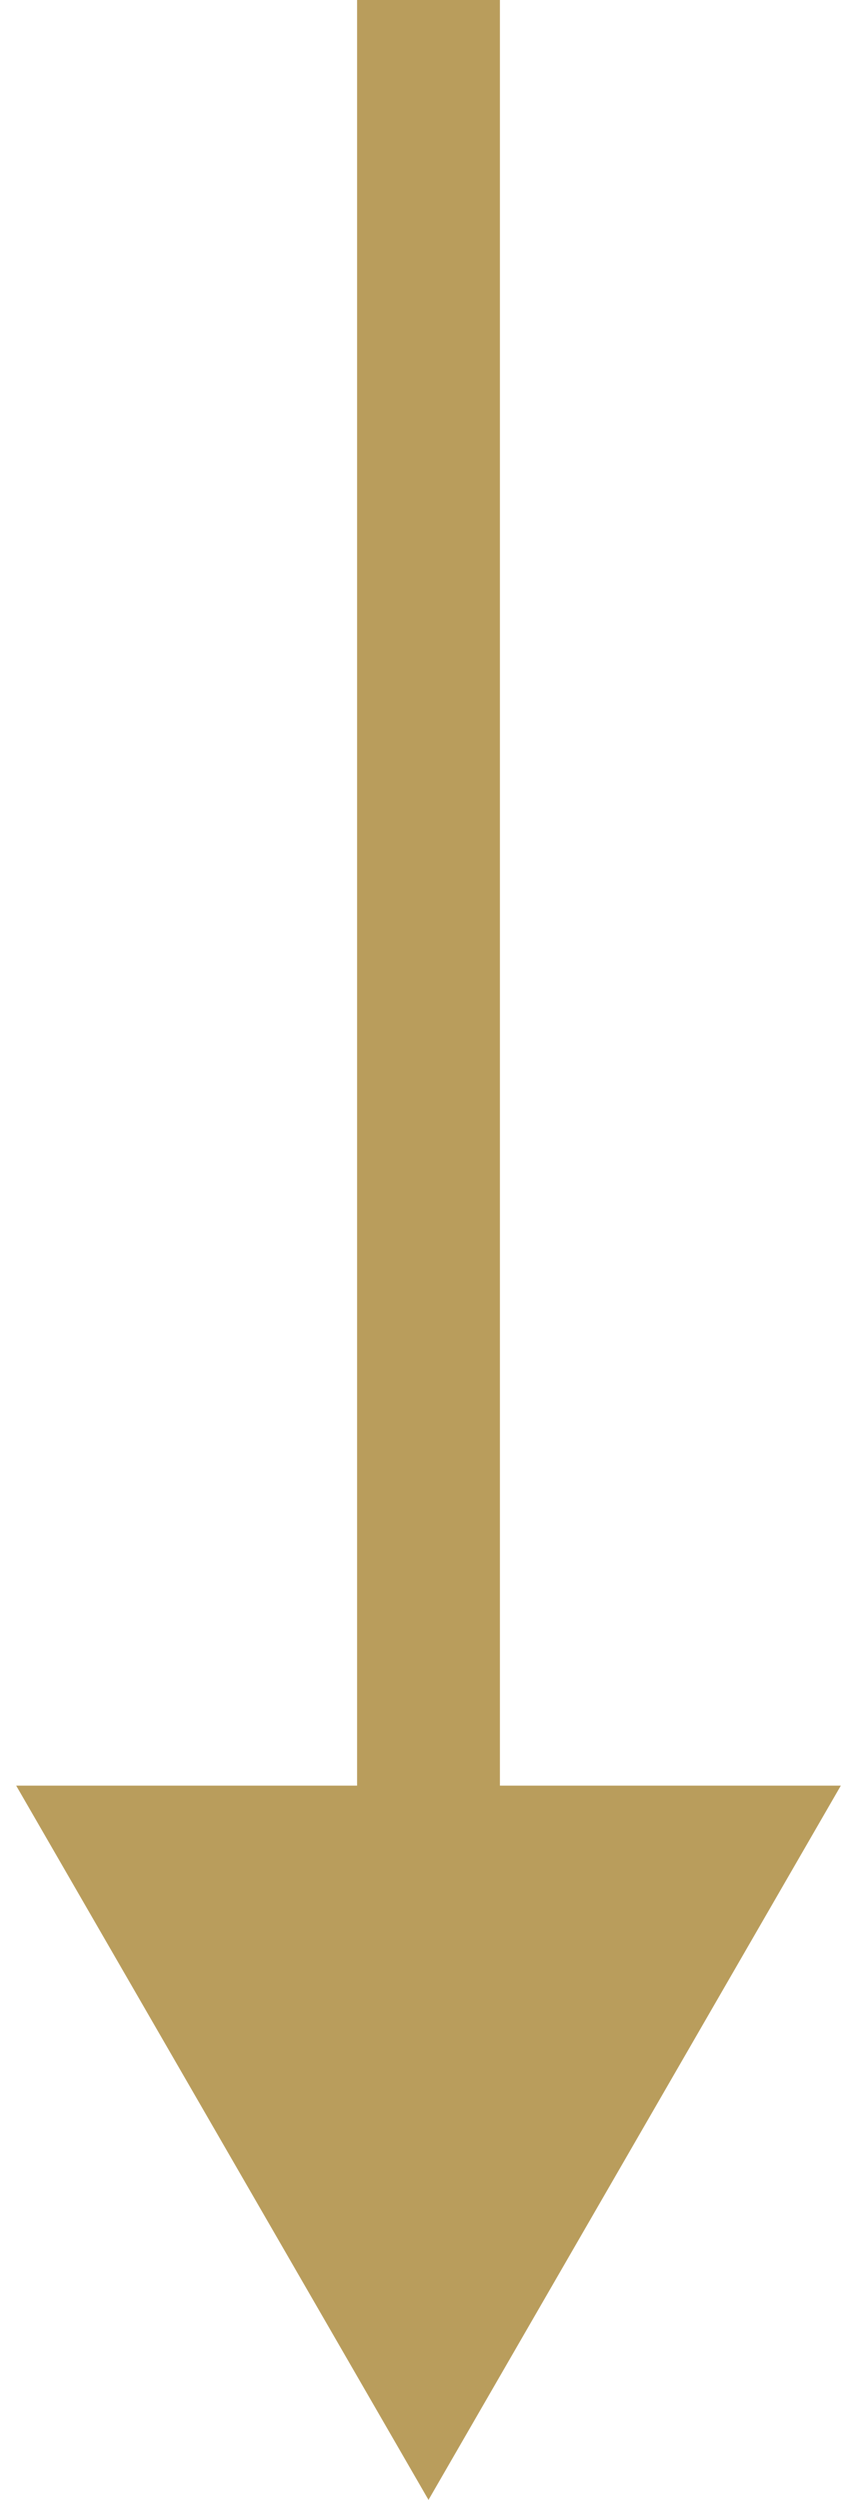 <?xml version="1.0" encoding="UTF-8"?> <svg xmlns="http://www.w3.org/2000/svg" width="24" height="70" viewBox="0 0 24 70" fill="none"> <path d="M12 70L23.547 50H0.453L12 70ZM10 0L10 52H14L14 0L10 0Z" fill="#B99D5C"></path> </svg> 